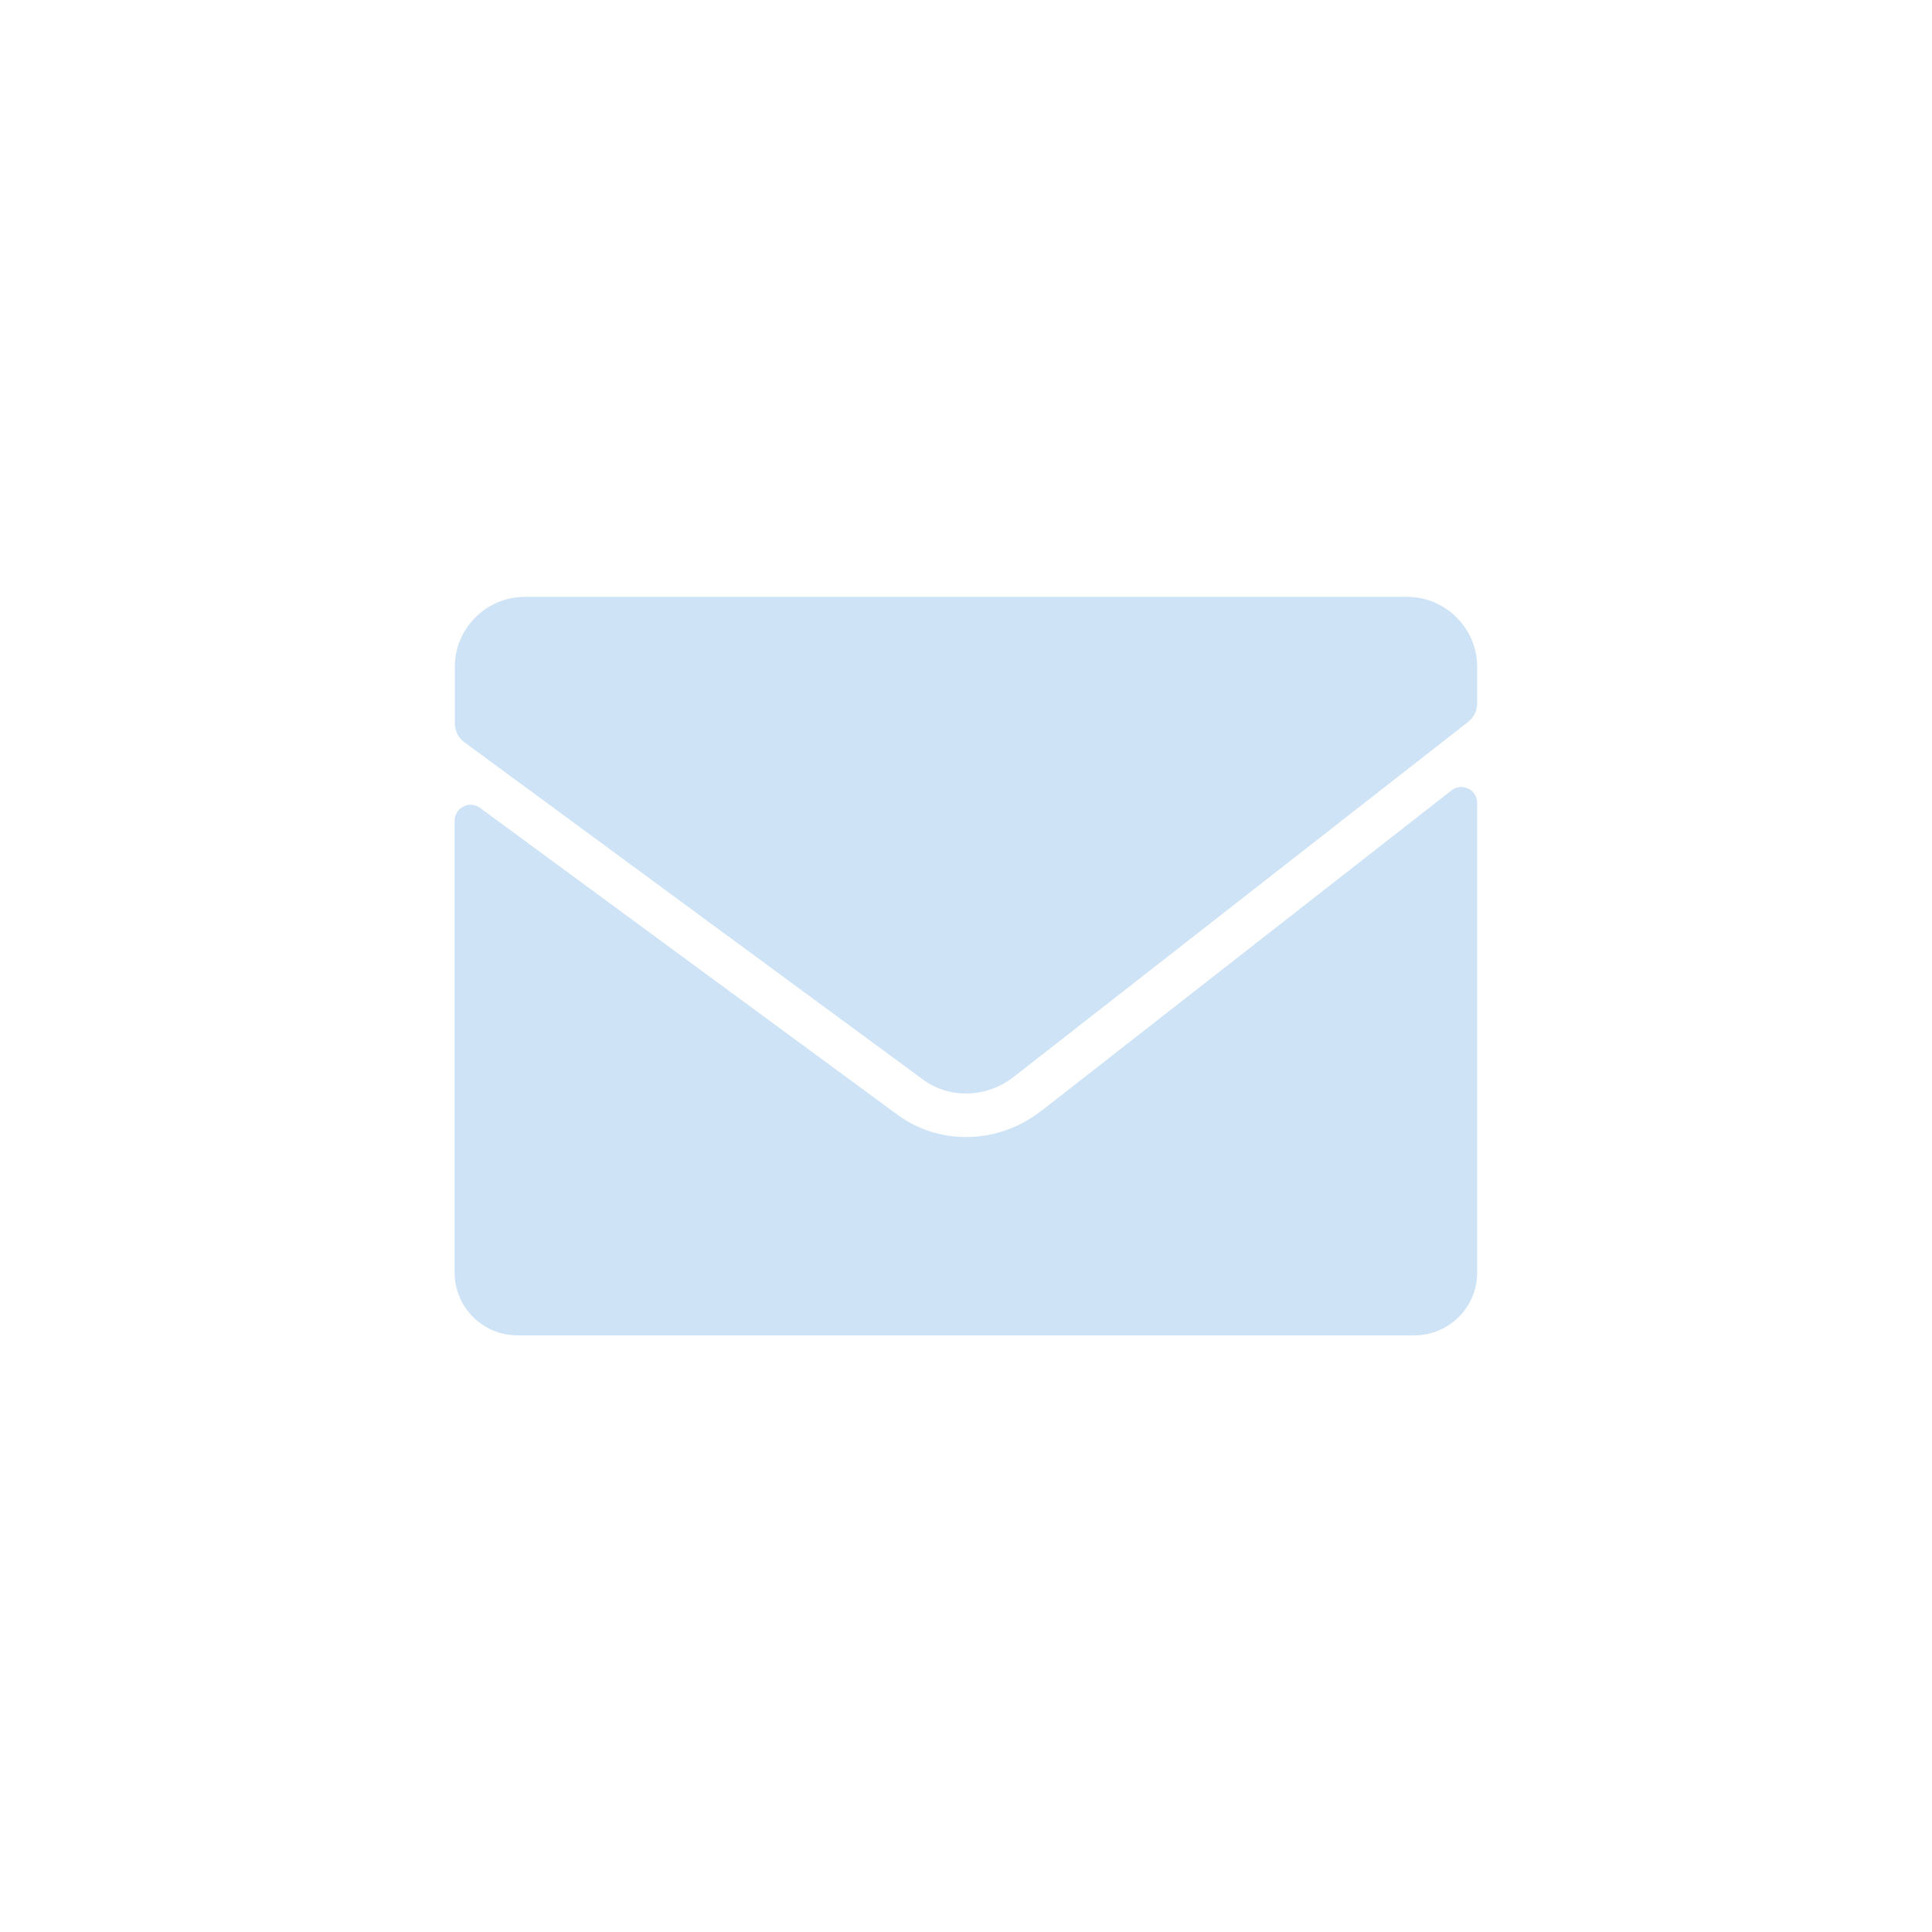 <?xml version="1.0" encoding="UTF-8"?><svg id="a" xmlns="http://www.w3.org/2000/svg" viewBox="0 0 100.25 100.25"><defs><style>.c{fill:none;opacity:0;stroke:#efefef;stroke-miterlimit:10;stroke-width:.25px;}.d{fill:#c9e1f5;}.e{opacity:.9;}</style></defs><rect id="b" class="c" x=".12" y=".12" width="100" height="100"/><g class="e"><path class="d" d="m54,57.66c-1.14.89-2.51,1.34-3.87,1.34-1.26,0-2.5-.38-3.55-1.15l-21.67-15.93c-.55-.4-1.32-.01-1.32.67v23.45c0,1.79,1.46,3.25,3.25,3.25h46.56c1.79,0,3.25-1.46,3.25-3.25v-24.38c0-.69-.79-1.07-1.33-.65l-21.32,16.66Z"/><path class="d" d="m47.91,56.03c1.37,1,3.3.94,4.69-.15l23.58-18.42c.29-.23.47-.58.47-.96v-1.9c0-2-1.64-3.63-3.63-3.63H27.23c-2,0-3.63,1.64-3.63,3.63v2.93c0,.39.18.75.49.98l23.82,17.52Z"/></g></svg>